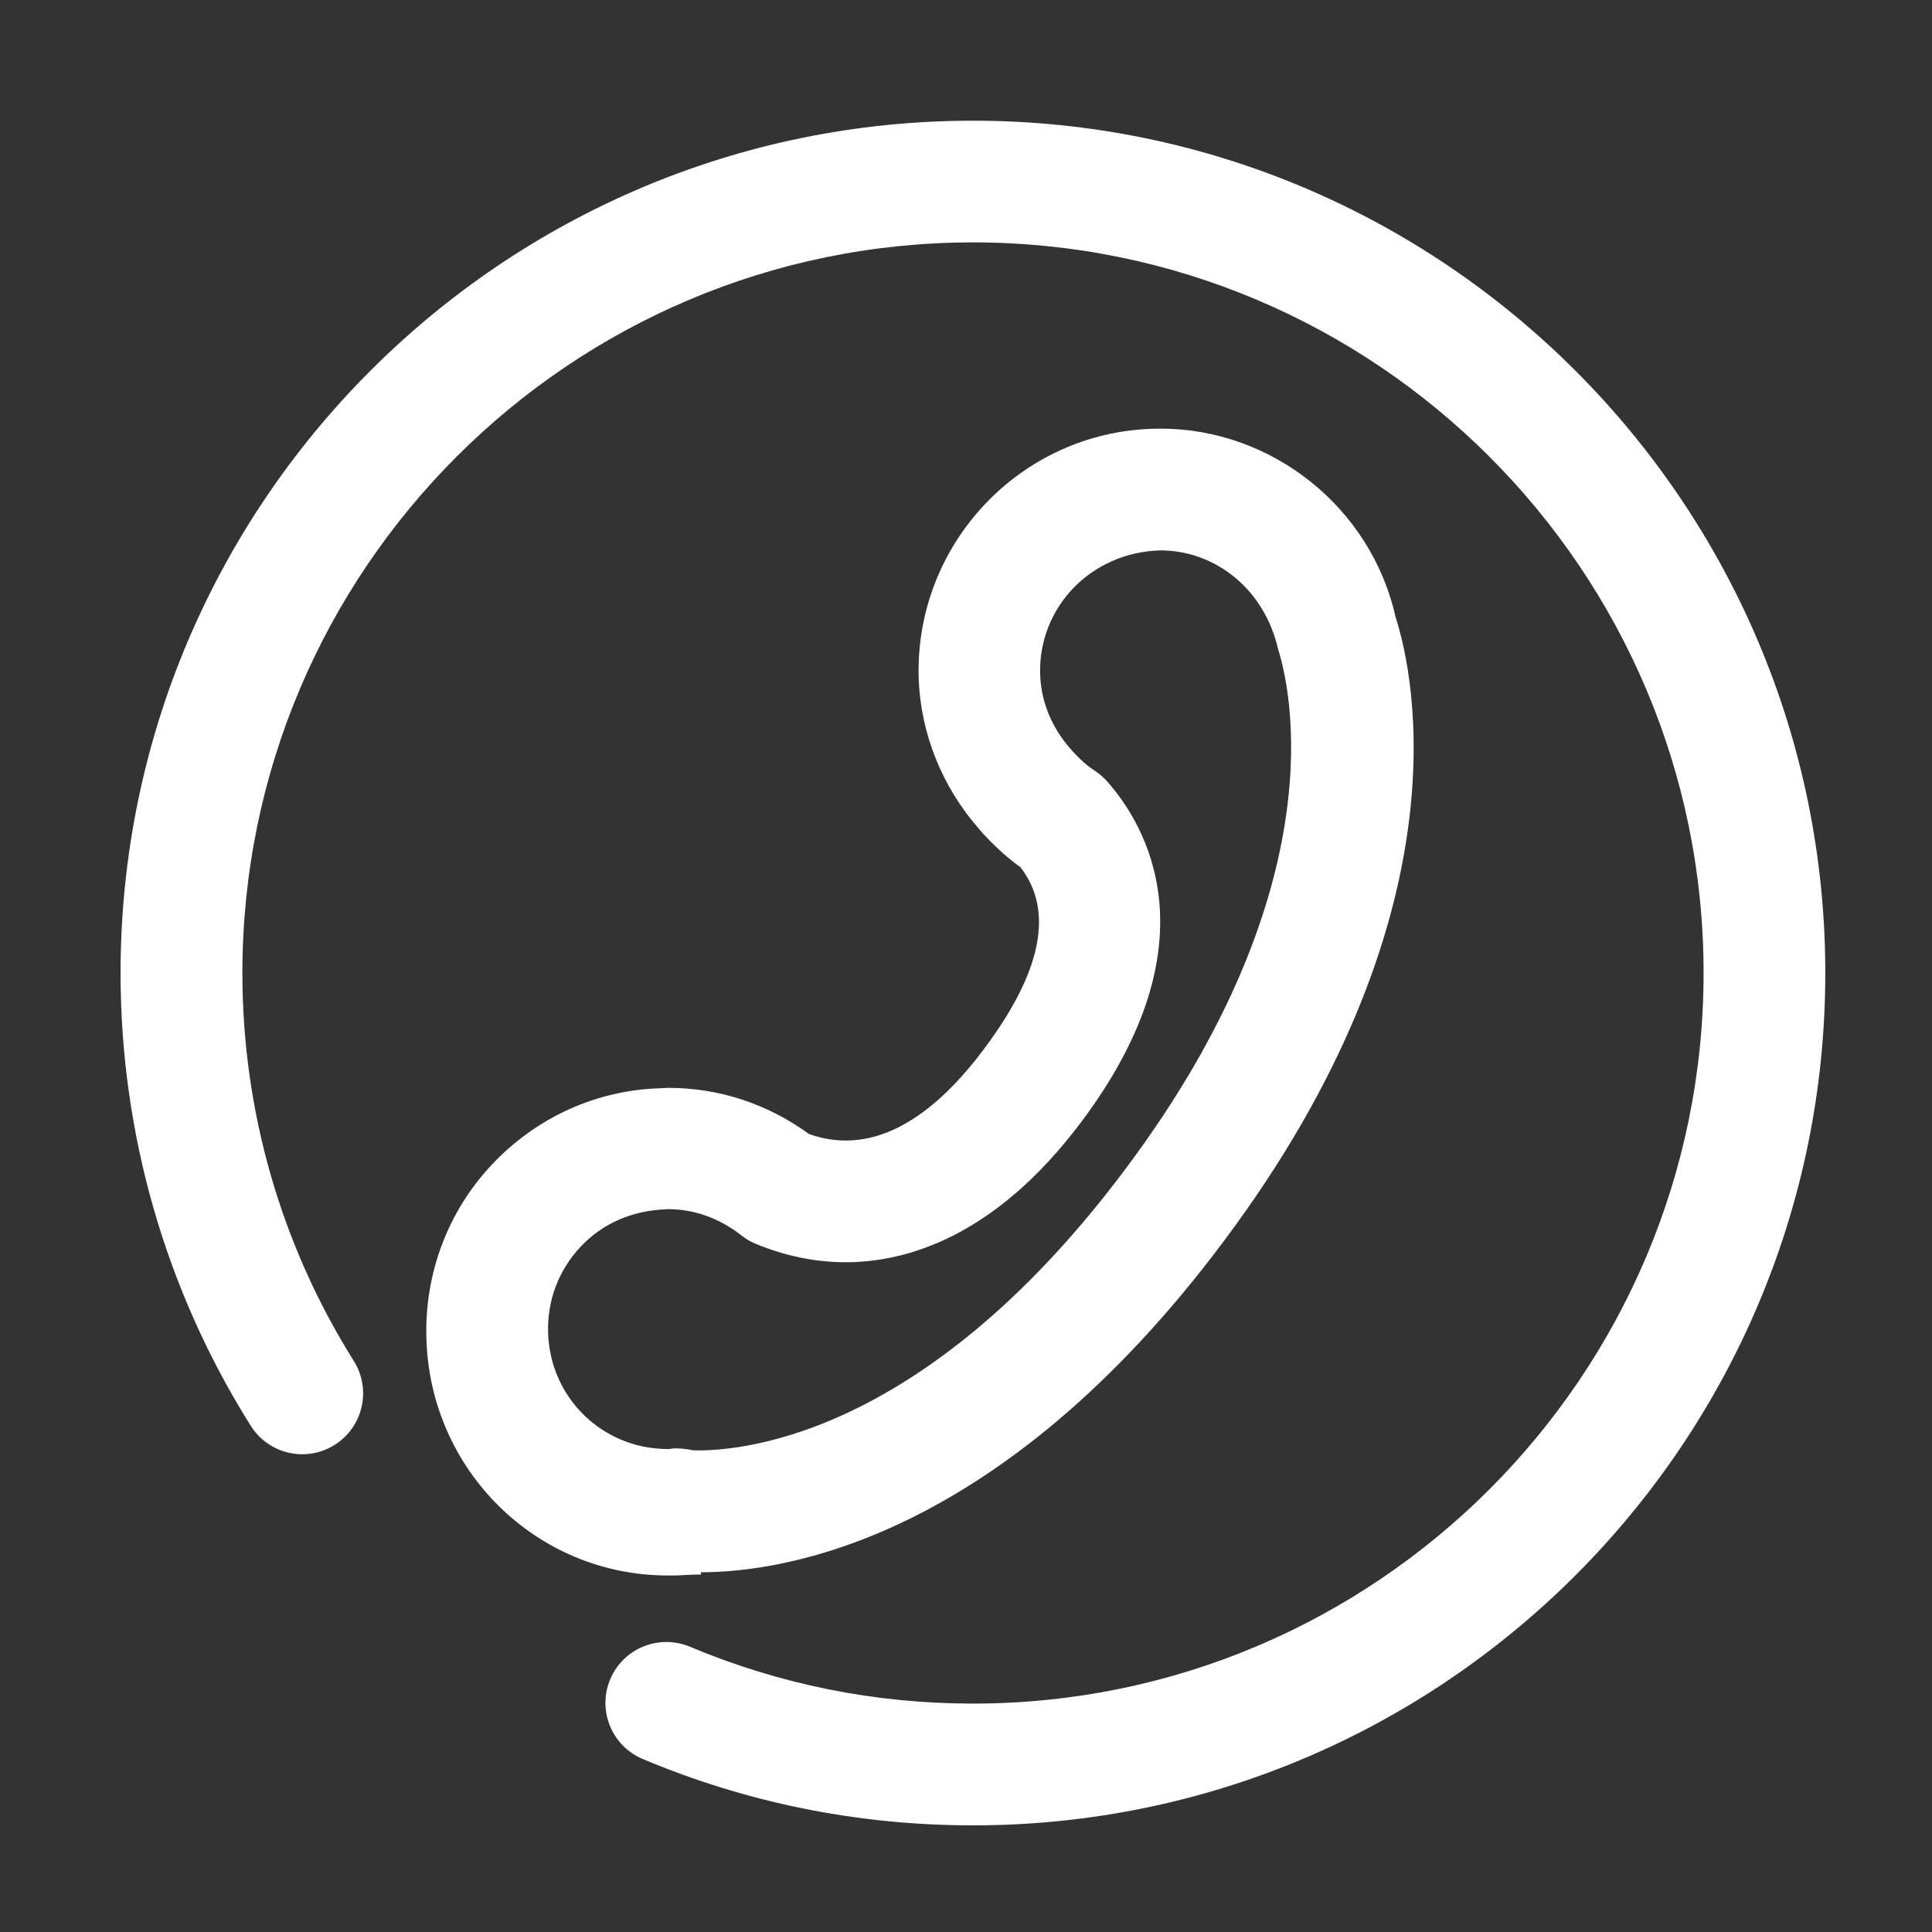 <?xml version="1.0" standalone="no"?><!DOCTYPE svg PUBLIC "-//W3C//DTD SVG 1.1//EN" "http://www.w3.org/Graphics/SVG/1.1/DTD/svg11.dtd"><svg t="1675319629020" class="icon" viewBox="0 0 1024 1024" version="1.1" xmlns="http://www.w3.org/2000/svg" p-id="4611" width="70" height="70" xmlns:xlink="http://www.w3.org/1999/xlink"><rect x="0" y="0" width="1024" height="1024" fill="#333333" stroke="none"/><path d="M371.51 833.328l0 1.209c-6.551 0-11.356 0.504-14.178 0.504l-3.326 0c-69.814 0-126.054-55.837-128.003-125.55-1.075-34.235 11.288-67.361 34.739-92.256 23.45-24.895 55.165-39.476 89.4-40.45 0.336 0 3.763-0.202 4.065-0.202 26.81 0 52.511 8.399 74.618 24.492 31.01 10.952 62.355-4.368 92.962-45.422 30.472-40.753 36.889-73.072 19.049-96.019-6.35-4.569-12.464-10.012-18.512-16.462-1.075-1.041-2.049-2.15-2.99-3.326-20.024-22.61-31.514-51.235-32.421-80.732-1.949-70.754 53.822-129.884 124.273-131.866 0.336 0 3.628-0.067 3.931-0.067 59.264 0 111.675 41.996 124.576 99.916 10.415 32.152 37.023 159.516-90.946 330.59C530.354 816.227 415.454 833.328 371.51 833.328L371.51 833.328zM367.378 768.722c19.116 0.437 119.57-2.251 229.531-149.672 112.313-150.176 86.746-255.501 80.464-275.122-7.156-31.413-33.059-52.209-62.389-52.209-37.023 1.041-64.64 30.405-63.699 65.547 0.571 18.646 9.407 32.253 16.697 40.316 0.235 0.269 0.47 0.538 0.672 0.806 4.065 4.401 7.862 7.694 11.658 10.146 2.385 1.579 4.603 3.46 6.484 5.611 19.788 22.308 58.088 84.529-13.405 180.111-46.162 61.784-93.499 74.719-125.046 74.752-16.227 0-32.353-3.326-47.909-9.81-2.688-1.109-5.241-2.621-7.526-4.435-8.03-6.316-21.267-13.875-38.737-13.875-19.15 0.538-34.84 7.593-46.43 19.889-11.624 12.364-17.739 28.523-17.235 45.49 0.974 34.672 28.893 61.75 63.497 61.75 0.168 0 0.202 0.034 0.067 0.067 1.209-0.202 2.52-0.37 3.292-0.437C360.759 767.68 364.153 767.949 367.378 768.722L367.378 768.722zM515.706 967.479c-60.709 0-119.604-11.86-175.071-35.176-16.429-6.954-24.122-25.836-17.201-42.264 6.921-16.462 25.836-24.089 42.264-17.235 47.472 19.956 97.934 30.136 150.008 30.136 213.539 0 387.233-173.694 387.233-387.233 0-213.506-173.694-387.233-387.233-387.233S128.473 302.201 128.473 515.74c0 73.005 20.427 144.095 59.063 205.611 9.441 15.118 4.905 35.008-10.18 44.482-15.085 9.474-35.008 4.939-44.482-10.18-45.154-71.863-68.974-154.813-68.974-239.913 0-249.084 202.654-451.772 451.772-451.772s451.772 202.654 451.772 451.772C967.445 764.824 764.791 967.479 515.706 967.479L515.706 967.479z" fill="#ffffff" p-id="4612"></path></svg>